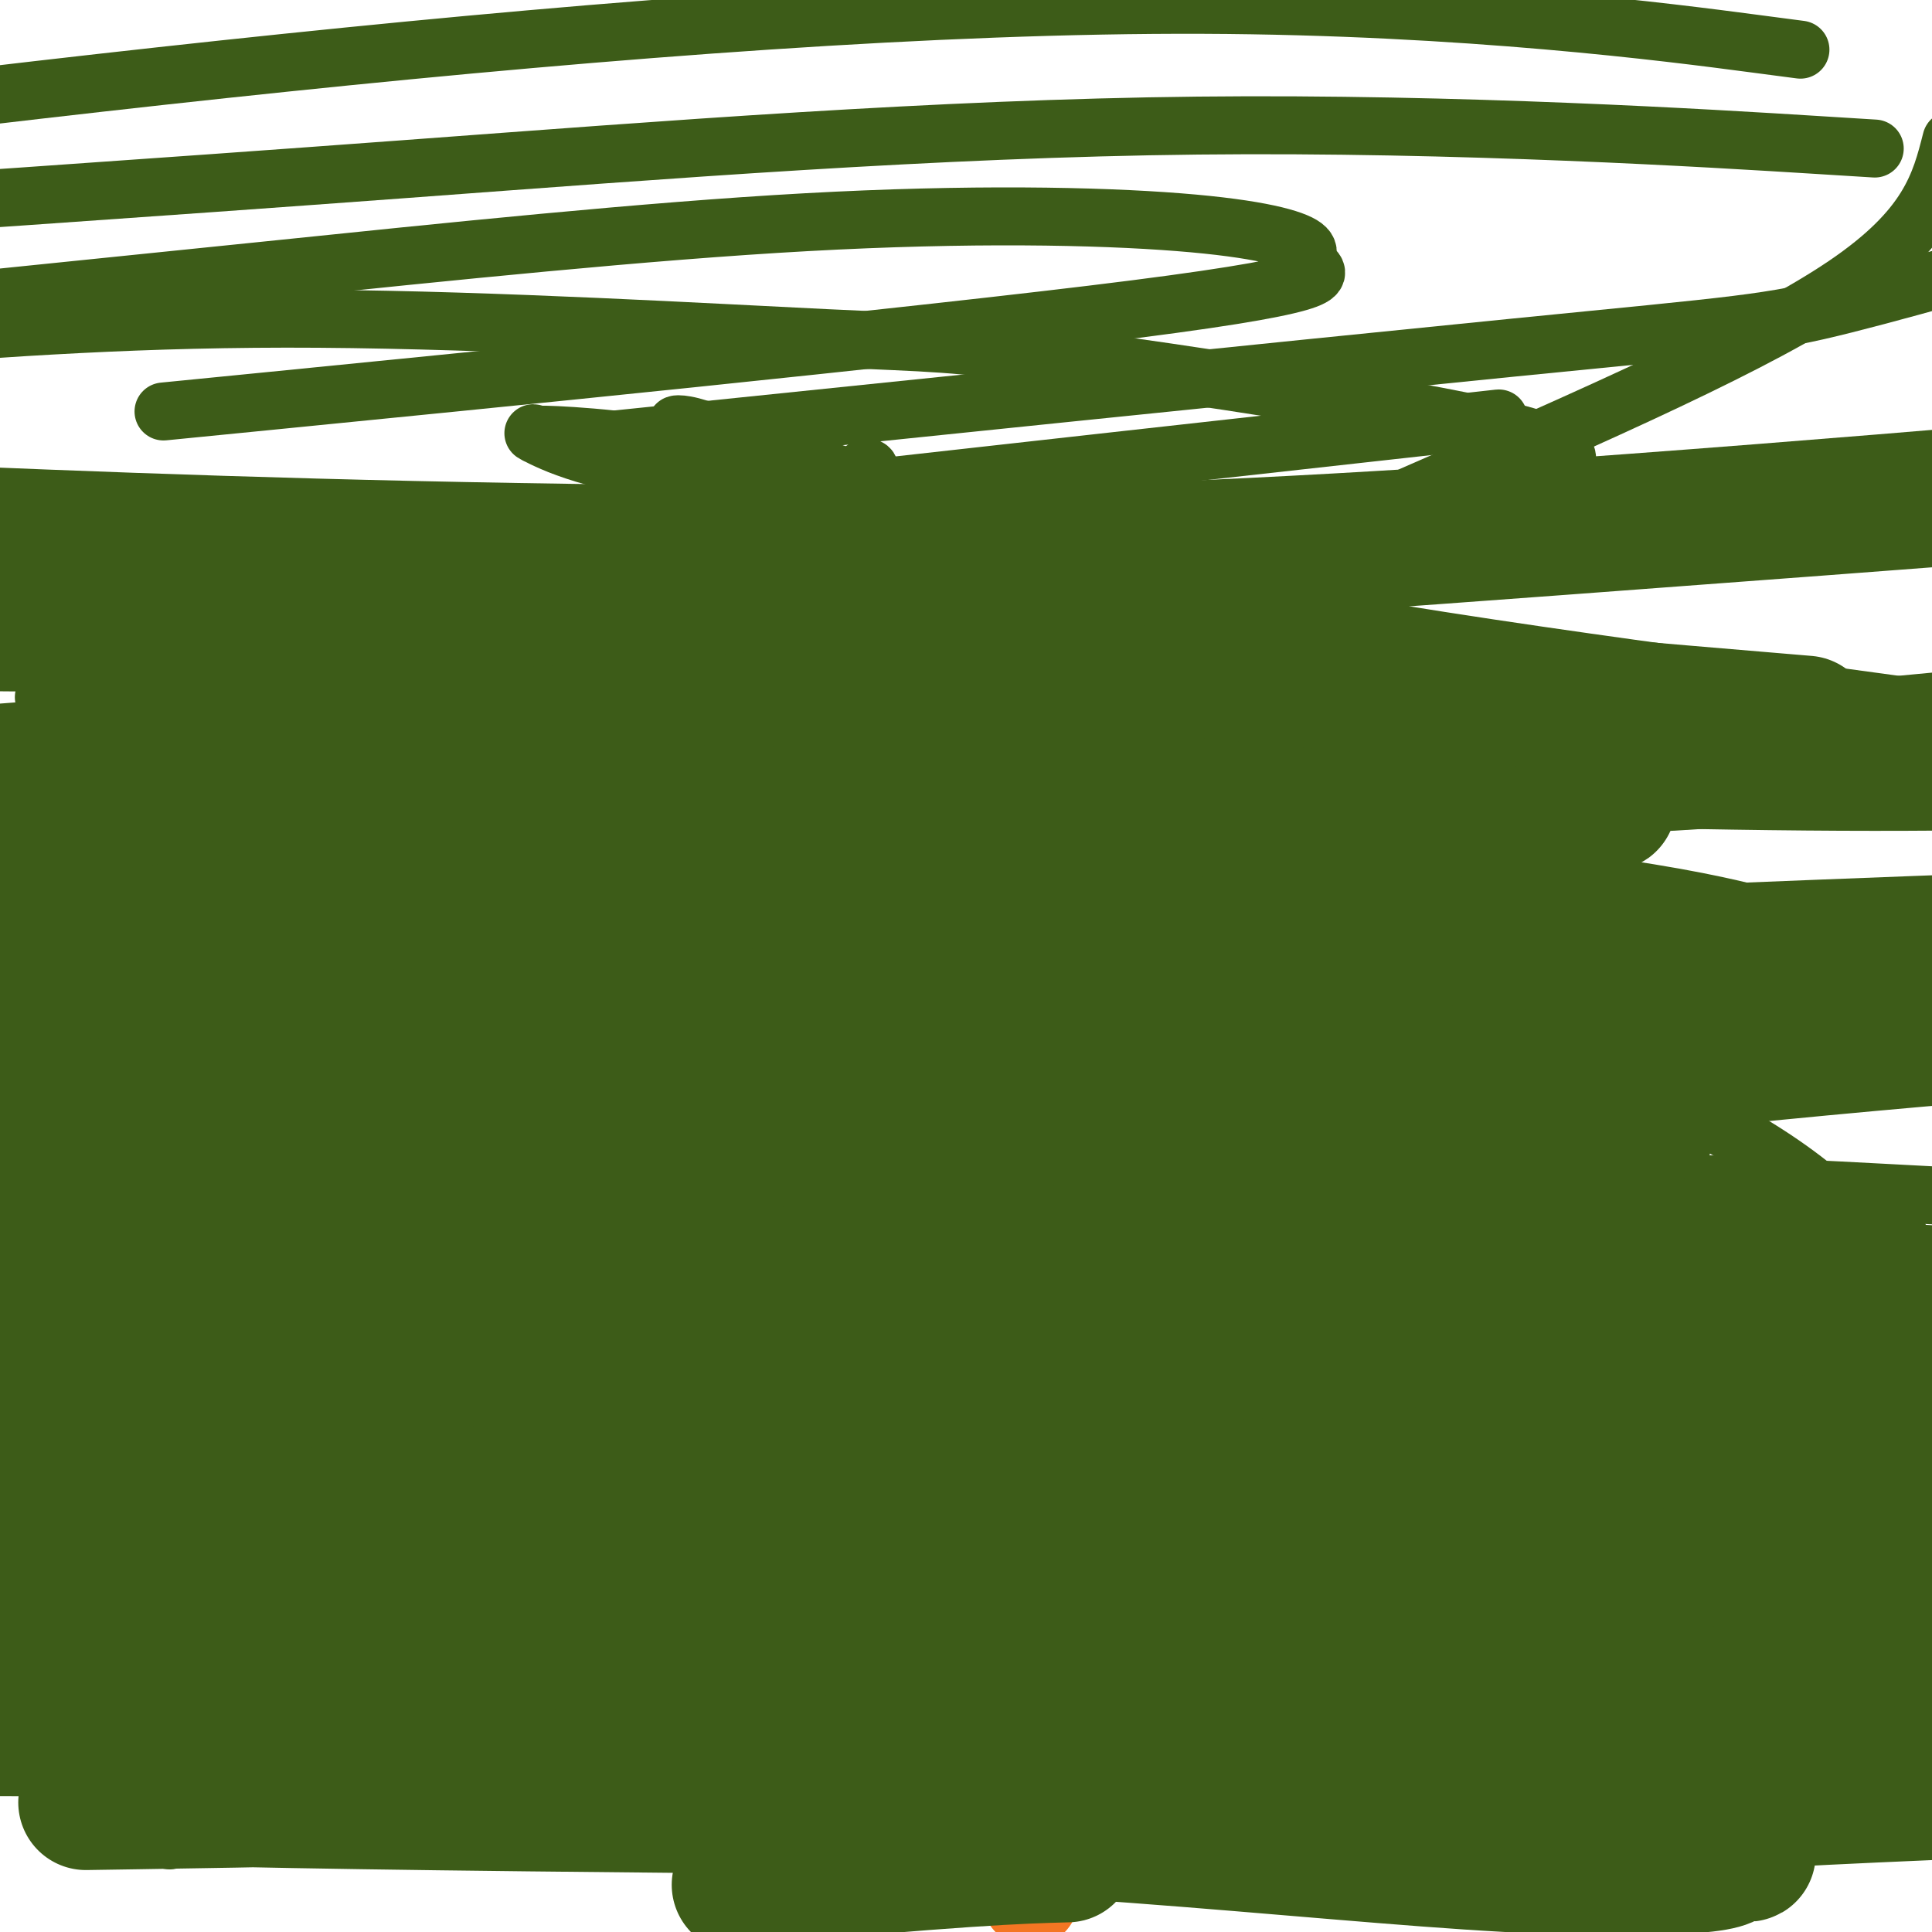 <svg viewBox='0 0 400 400' version='1.1' xmlns='http://www.w3.org/2000/svg' xmlns:xlink='http://www.w3.org/1999/xlink'><g fill='none' stroke='#F47623' stroke-width='20' stroke-linecap='round' stroke-linejoin='round'><path d='M209,389c-0.002,-0.327 -0.004,-0.654 0,-1c0.004,-0.346 0.015,-0.712 0,-1c-0.015,-0.288 -0.057,-0.497 0,-1c0.057,-0.503 0.211,-1.298 0,-2c-0.211,-0.702 -0.789,-1.309 -1,-2c-0.211,-0.691 -0.057,-1.466 0,-2c0.057,-0.534 0.015,-0.827 0,-1c-0.015,-0.173 -0.004,-0.227 0,-1c0.004,-0.773 0.001,-2.267 0,-3c-0.001,-0.733 0.001,-0.707 0,-1c-0.001,-0.293 -0.004,-0.905 0,-1c0.004,-0.095 0.015,0.326 0,0c-0.015,-0.326 -0.057,-1.399 0,-2c0.057,-0.601 0.211,-0.728 0,-1c-0.211,-0.272 -0.789,-0.688 -1,-1c-0.211,-0.312 -0.057,-0.521 0,-1c0.057,-0.479 0.015,-1.227 0,-2c-0.015,-0.773 -0.004,-1.569 0,-2c0.004,-0.431 0.001,-0.497 0,-1c-0.001,-0.503 -0.000,-1.443 0,-2c0.000,-0.557 0.000,-0.731 0,-1c-0.000,-0.269 -0.000,-0.635 0,-1'/><path d='M207,359c-0.305,-4.820 -0.068,-1.872 0,-1c0.068,0.872 -0.034,-0.334 0,-1c0.034,-0.666 0.205,-0.791 0,-1c-0.205,-0.209 -0.787,-0.502 -1,-1c-0.213,-0.498 -0.057,-1.202 0,-2c0.057,-0.798 0.015,-1.691 0,-2c-0.015,-0.309 -0.004,-0.034 0,0c0.004,0.034 0.002,-0.175 0,-1c-0.002,-0.825 -0.004,-2.267 0,-3c0.004,-0.733 0.015,-0.756 0,-1c-0.015,-0.244 -0.057,-0.709 0,-1c0.057,-0.291 0.211,-0.407 0,-1c-0.211,-0.593 -0.789,-1.664 -1,-2c-0.211,-0.336 -0.056,0.063 0,0c0.056,-0.063 0.011,-0.590 0,-1c-0.011,-0.410 0.011,-0.705 0,-1c-0.011,-0.295 -0.056,-0.589 0,-1c0.056,-0.411 0.211,-0.937 0,-1c-0.211,-0.063 -0.789,0.337 -1,0c-0.211,-0.337 -0.057,-1.413 0,-2c0.057,-0.587 0.015,-0.686 0,-1c-0.015,-0.314 -0.004,-0.844 0,-1c0.004,-0.156 0.001,0.061 0,0c-0.001,-0.061 -0.000,-0.401 0,-1c0.000,-0.599 0.000,-1.457 0,-2c-0.000,-0.543 -0.000,-0.772 0,-1'/><path d='M204,330c-0.683,-4.622 -0.891,-1.677 -1,-1c-0.109,0.677 -0.121,-0.915 0,-2c0.121,-1.085 0.373,-1.665 0,-3c-0.373,-1.335 -1.371,-3.425 -2,-5c-0.629,-1.575 -0.889,-2.634 -1,-4c-0.111,-1.366 -0.072,-3.040 0,-5c0.072,-1.960 0.178,-4.206 0,-6c-0.178,-1.794 -0.640,-3.135 -1,-4c-0.360,-0.865 -0.619,-1.253 -1,-3c-0.381,-1.747 -0.886,-4.853 -1,-6c-0.114,-1.147 0.162,-0.334 0,-1c-0.162,-0.666 -0.761,-2.811 -1,-4c-0.239,-1.189 -0.117,-1.422 0,-2c0.117,-0.578 0.227,-1.502 0,-2c-0.227,-0.498 -0.793,-0.569 -1,-1c-0.207,-0.431 -0.055,-1.220 0,-2c0.055,-0.780 0.015,-1.550 0,-2c-0.015,-0.450 -0.003,-0.579 0,-1c0.003,-0.421 -0.002,-1.133 0,-2c0.002,-0.867 0.011,-1.888 0,-2c-0.011,-0.112 -0.042,0.687 0,0c0.042,-0.687 0.155,-2.859 0,-4c-0.155,-1.141 -0.580,-1.252 -1,-2c-0.420,-0.748 -0.834,-2.133 -1,-3c-0.166,-0.867 -0.083,-1.217 0,-2c0.083,-0.783 0.166,-1.998 0,-3c-0.166,-1.002 -0.580,-1.791 -1,-3c-0.420,-1.209 -0.844,-2.840 -1,-4c-0.156,-1.160 -0.042,-1.851 0,-3c0.042,-1.149 0.012,-2.757 0,-4c-0.012,-1.243 -0.006,-2.122 0,-3'/><path d='M191,241c-2.173,-14.503 -1.107,-6.259 -1,-4c0.107,2.259 -0.746,-1.465 -1,-4c-0.254,-2.535 0.089,-3.880 0,-5c-0.089,-1.120 -0.611,-2.013 -1,-3c-0.389,-0.987 -0.644,-2.067 -1,-3c-0.356,-0.933 -0.814,-1.720 -1,-3c-0.186,-1.280 -0.101,-3.055 0,-4c0.101,-0.945 0.217,-1.062 0,-2c-0.217,-0.938 -0.766,-2.697 -1,-4c-0.234,-1.303 -0.154,-2.150 0,-3c0.154,-0.850 0.381,-1.704 0,-3c-0.381,-1.296 -1.369,-3.035 -2,-4c-0.631,-0.965 -0.905,-1.155 -1,-2c-0.095,-0.845 -0.011,-2.345 0,-4c0.011,-1.655 -0.050,-3.465 0,-4c0.050,-0.535 0.210,0.205 0,0c-0.210,-0.205 -0.791,-1.354 -1,-2c-0.209,-0.646 -0.045,-0.787 0,-1c0.045,-0.213 -0.029,-0.496 0,-1c0.029,-0.504 0.162,-1.230 0,-2c-0.162,-0.770 -0.618,-1.585 -1,-3c-0.382,-1.415 -0.690,-3.429 -1,-5c-0.310,-1.571 -0.622,-2.697 -1,-4c-0.378,-1.303 -0.823,-2.782 -1,-4c-0.177,-1.218 -0.086,-2.174 0,-3c0.086,-0.826 0.167,-1.522 0,-2c-0.167,-0.478 -0.584,-0.739 -1,-1'/><path d='M176,161c-2.255,-12.490 -0.394,-3.713 0,-1c0.394,2.713 -0.679,-0.636 -1,-2c-0.321,-1.364 0.110,-0.743 0,-1c-0.110,-0.257 -0.762,-1.392 -1,-2c-0.238,-0.608 -0.064,-0.688 0,-1c0.064,-0.312 0.017,-0.857 0,-1c-0.017,-0.143 -0.005,0.115 0,0c0.005,-0.115 0.001,-0.603 0,-1c-0.001,-0.397 -0.000,-0.701 0,-1c0.000,-0.299 -0.001,-0.591 0,-1c0.001,-0.409 0.004,-0.936 0,-1c-0.004,-0.064 -0.015,0.334 0,0c0.015,-0.334 0.057,-1.399 0,-2c-0.057,-0.601 -0.212,-0.738 0,-1c0.212,-0.262 0.792,-0.647 1,-1c0.208,-0.353 0.046,-0.672 0,-1c-0.046,-0.328 0.026,-0.665 0,-1c-0.026,-0.335 -0.150,-0.667 0,-1c0.150,-0.333 0.575,-0.666 1,-1'/><path d='M176,141c0.055,-3.321 0.193,-1.622 1,-1c0.807,0.622 2.281,0.167 3,0c0.719,-0.167 0.681,-0.045 1,0c0.319,0.045 0.996,0.012 1,0c0.004,-0.012 -0.665,-0.003 1,0c1.665,0.003 5.666,0.001 8,0c2.334,-0.001 3.003,-0.000 4,0c0.997,0.000 2.322,-0.000 3,0c0.678,0.000 0.709,0.000 1,0c0.291,-0.000 0.843,-0.001 1,0c0.157,0.001 -0.082,0.004 0,0c0.082,-0.004 0.484,-0.016 1,0c0.516,0.016 1.146,0.061 2,0c0.854,-0.061 1.931,-0.227 3,0c1.069,0.227 2.129,0.846 3,1c0.871,0.154 1.551,-0.156 2,0c0.449,0.156 0.666,0.778 1,1c0.334,0.222 0.783,0.046 1,0c0.217,-0.046 0.201,0.040 1,0c0.799,-0.040 2.413,-0.207 3,0c0.587,0.207 0.147,0.787 1,1c0.853,0.213 2.999,0.057 4,0c1.001,-0.057 0.857,-0.016 1,0c0.143,0.016 0.571,0.008 1,0'/><path d='M224,143c7.588,0.326 2.557,0.140 1,0c-1.557,-0.140 0.360,-0.233 1,0c0.640,0.233 0.004,0.794 0,1c-0.004,0.206 0.625,0.059 1,0c0.375,-0.059 0.496,-0.030 1,0c0.504,0.030 1.391,0.060 2,0c0.609,-0.060 0.940,-0.212 1,0c0.060,0.212 -0.153,0.788 0,1c0.153,0.212 0.671,0.061 1,0c0.329,-0.061 0.469,-0.031 1,0c0.531,0.031 1.451,0.064 2,0c0.549,-0.064 0.725,-0.225 1,0c0.275,0.225 0.647,0.835 1,1c0.353,0.165 0.685,-0.114 1,0c0.315,0.114 0.613,0.623 1,1c0.387,0.377 0.864,0.622 1,1c0.136,0.378 -0.071,0.887 0,1c0.071,0.113 0.418,-0.172 1,0c0.582,0.172 1.400,0.800 2,1c0.600,0.200 0.983,-0.030 1,0c0.017,0.030 -0.331,0.319 0,1c0.331,0.681 1.342,1.754 2,2c0.658,0.246 0.964,-0.335 1,0c0.036,0.335 -0.196,1.585 0,2c0.196,0.415 0.822,-0.004 1,0c0.178,0.004 -0.092,0.430 0,1c0.092,0.570 0.546,1.285 1,2'/><path d='M249,158c1.952,2.201 0.331,1.204 0,1c-0.331,-0.204 0.629,0.383 1,1c0.371,0.617 0.152,1.262 0,2c-0.152,0.738 -0.237,1.568 0,2c0.237,0.432 0.794,0.464 1,1c0.206,0.536 0.059,1.575 0,2c-0.059,0.425 -0.031,0.236 0,1c0.031,0.764 0.065,2.480 0,3c-0.065,0.520 -0.228,-0.157 0,0c0.228,0.157 0.847,1.147 1,2c0.153,0.853 -0.159,1.570 0,3c0.159,1.430 0.788,3.573 1,5c0.212,1.427 0.005,2.137 0,4c-0.005,1.863 0.192,4.877 0,7c-0.192,2.123 -0.772,3.355 -1,5c-0.228,1.645 -0.104,3.705 0,6c0.104,2.295 0.187,4.827 0,7c-0.187,2.173 -0.643,3.988 -1,6c-0.357,2.012 -0.617,4.220 -1,6c-0.383,1.780 -0.891,3.133 -1,5c-0.109,1.867 0.182,4.249 0,6c-0.182,1.751 -0.837,2.871 -1,4c-0.163,1.129 0.166,2.266 0,4c-0.166,1.734 -0.828,4.065 -1,5c-0.172,0.935 0.147,0.476 0,1c-0.147,0.524 -0.761,2.032 -1,3c-0.239,0.968 -0.103,1.395 0,2c0.103,0.605 0.172,1.389 0,2c-0.172,0.611 -0.585,1.049 -1,2c-0.415,0.951 -0.833,2.415 -1,3c-0.167,0.585 -0.084,0.293 0,0'/><path d='M244,259c-1.616,11.006 -1.155,5.022 -1,3c0.155,-2.022 0.004,-0.082 0,1c-0.004,1.082 0.140,1.306 0,2c-0.140,0.694 -0.563,1.857 -1,3c-0.437,1.143 -0.888,2.265 -1,3c-0.112,0.735 0.113,1.083 0,2c-0.113,0.917 -0.565,2.403 -1,4c-0.435,1.597 -0.852,3.306 -1,4c-0.148,0.694 -0.028,0.375 0,1c0.028,0.625 -0.035,2.195 0,3c0.035,0.805 0.169,0.847 0,1c-0.169,0.153 -0.641,0.419 -1,1c-0.359,0.581 -0.606,1.478 -1,2c-0.394,0.522 -0.937,0.670 -1,1c-0.063,0.330 0.353,0.842 0,2c-0.353,1.158 -1.474,2.961 -2,4c-0.526,1.039 -0.455,1.314 -1,3c-0.545,1.686 -1.704,4.784 -3,8c-1.296,3.216 -2.728,6.549 -4,9c-1.272,2.451 -2.382,4.019 -3,5c-0.618,0.981 -0.743,1.375 -1,2c-0.257,0.625 -0.647,1.480 -1,2c-0.353,0.520 -0.668,0.705 -1,1c-0.332,0.295 -0.682,0.700 -1,1c-0.318,0.300 -0.606,0.494 -1,1c-0.394,0.506 -0.896,1.323 -1,2c-0.104,0.677 0.189,1.212 0,2c-0.189,0.788 -0.858,1.827 -1,2c-0.142,0.173 0.245,-0.522 0,0c-0.245,0.522 -1.123,2.261 -2,4'/><path d='M214,338c-4.090,8.734 -1.814,4.070 -1,3c0.814,-1.070 0.165,1.456 0,3c-0.165,1.544 0.152,2.106 0,3c-0.152,0.894 -0.773,2.119 -1,3c-0.227,0.881 -0.061,1.419 0,2c0.061,0.581 0.016,1.206 0,2c-0.016,0.794 -0.004,1.757 0,2c0.004,0.243 0.001,-0.235 0,0c-0.001,0.235 -0.000,1.181 0,2c0.000,0.819 0.000,1.509 0,2c-0.000,0.491 -0.000,0.782 0,1c0.000,0.218 0.000,0.362 0,1c-0.000,0.638 -0.000,1.771 0,2c0.000,0.229 0.000,-0.444 0,0c-0.000,0.444 0.000,2.005 0,3c-0.000,0.995 -0.000,1.423 0,2c0.000,0.577 0.000,1.304 0,2c-0.000,0.696 -0.000,1.361 0,2c0.000,0.639 0.000,1.254 0,2c-0.000,0.746 -0.001,1.625 0,2c0.001,0.375 0.004,0.247 0,1c-0.004,0.753 -0.015,2.388 0,3c0.015,0.612 0.057,0.203 0,1c-0.057,0.797 -0.211,2.801 0,4c0.211,1.199 0.788,1.592 1,2c0.212,0.408 0.061,0.831 0,1c-0.061,0.169 -0.030,0.085 0,0'/><path d='M213,389c0.071,7.887 0.750,2.103 1,0c0.250,-2.103 0.071,-0.526 0,-1c-0.071,-0.474 -0.034,-2.998 0,-4c0.034,-1.002 0.066,-0.483 0,-1c-0.066,-0.517 -0.229,-2.070 0,-3c0.229,-0.930 0.850,-1.238 1,-2c0.150,-0.762 -0.170,-1.978 0,-4c0.170,-2.022 0.830,-4.850 1,-6c0.170,-1.150 -0.151,-0.622 0,-1c0.151,-0.378 0.772,-1.661 1,-3c0.228,-1.339 0.061,-2.732 0,-4c-0.061,-1.268 -0.016,-2.409 0,-3c0.016,-0.591 0.004,-0.632 0,-1c-0.004,-0.368 -0.001,-1.061 0,-2c0.001,-0.939 0.000,-2.122 0,-3c-0.000,-0.878 0.000,-1.450 0,-2c-0.000,-0.550 -0.001,-1.078 0,-2c0.001,-0.922 0.004,-2.237 0,-3c-0.004,-0.763 -0.015,-0.973 0,-2c0.015,-1.027 0.057,-2.870 0,-4c-0.057,-1.130 -0.211,-1.546 0,-2c0.211,-0.454 0.789,-0.946 1,-2c0.211,-1.054 0.057,-2.670 0,-4c-0.057,-1.330 -0.016,-2.373 0,-3c0.016,-0.627 0.007,-0.839 0,-2c-0.007,-1.161 -0.012,-3.270 0,-5c0.012,-1.730 0.042,-3.081 0,-4c-0.042,-0.919 -0.155,-1.405 0,-2c0.155,-0.595 0.577,-1.297 1,-2'/><path d='M219,312c0.928,-12.257 0.248,-4.398 0,-2c-0.248,2.398 -0.066,-0.664 0,-2c0.066,-1.336 0.014,-0.947 0,-1c-0.014,-0.053 0.010,-0.549 0,-1c-0.010,-0.451 -0.054,-0.858 0,-2c0.054,-1.142 0.207,-3.018 0,-4c-0.207,-0.982 -0.772,-1.070 -1,-2c-0.228,-0.930 -0.117,-2.702 0,-4c0.117,-1.298 0.242,-2.121 0,-3c-0.242,-0.879 -0.849,-1.813 -1,-3c-0.151,-1.187 0.156,-2.627 0,-4c-0.156,-1.373 -0.774,-2.681 -1,-4c-0.226,-1.319 -0.061,-2.651 0,-4c0.061,-1.349 0.019,-2.716 0,-4c-0.019,-1.284 -0.016,-2.484 0,-4c0.016,-1.516 0.045,-3.348 0,-5c-0.045,-1.652 -0.163,-3.126 0,-4c0.163,-0.874 0.606,-1.150 1,-3c0.394,-1.850 0.739,-5.275 1,-7c0.261,-1.725 0.439,-1.750 1,-3c0.561,-1.250 1.505,-3.724 2,-6c0.495,-2.276 0.541,-4.353 1,-6c0.459,-1.647 1.330,-2.863 2,-4c0.670,-1.137 1.139,-2.196 2,-4c0.861,-1.804 2.114,-4.351 3,-6c0.886,-1.649 1.406,-2.398 2,-4c0.594,-1.602 1.262,-4.058 2,-6c0.738,-1.942 1.545,-3.369 2,-5c0.455,-1.631 0.559,-3.466 1,-5c0.441,-1.534 1.221,-2.767 2,-4'/><path d='M238,196c2.804,-7.257 1.813,-6.399 2,-7c0.187,-0.601 1.553,-2.662 2,-4c0.447,-1.338 -0.024,-1.952 0,-3c0.024,-1.048 0.542,-2.529 1,-4c0.458,-1.471 0.855,-2.933 1,-4c0.145,-1.067 0.039,-1.739 0,-3c-0.039,-1.261 -0.010,-3.111 0,-4c0.010,-0.889 0.003,-0.817 0,-1c-0.003,-0.183 -0.001,-0.622 0,-1c0.001,-0.378 -0.000,-0.697 0,-1c0.000,-0.303 0.001,-0.592 0,-1c-0.001,-0.408 -0.003,-0.936 0,-1c0.003,-0.064 0.011,0.335 0,0c-0.011,-0.335 -0.041,-1.403 0,-2c0.041,-0.597 0.152,-0.723 0,-1c-0.152,-0.277 -0.566,-0.705 -1,-1c-0.434,-0.295 -0.887,-0.456 -1,0c-0.113,0.456 0.113,1.529 0,3c-0.113,1.471 -0.566,3.342 -1,5c-0.434,1.658 -0.848,3.105 -1,5c-0.152,1.895 -0.041,4.237 0,6c0.041,1.763 0.011,2.947 0,4c-0.011,1.053 -0.003,1.976 0,3c0.003,1.024 0.001,2.150 0,3c-0.001,0.850 -0.000,1.425 0,2'/><path d='M240,189c-0.313,5.583 -0.097,4.040 0,4c0.097,-0.040 0.074,1.423 0,3c-0.074,1.577 -0.200,3.269 0,6c0.200,2.731 0.726,6.501 1,10c0.274,3.499 0.295,6.726 0,12c-0.295,5.274 -0.906,12.596 -1,16c-0.094,3.404 0.330,2.889 0,6c-0.330,3.111 -1.413,9.847 -2,14c-0.587,4.153 -0.679,5.721 -1,8c-0.321,2.279 -0.870,5.268 -1,8c-0.130,2.732 0.158,5.208 0,7c-0.158,1.792 -0.764,2.900 -1,4c-0.236,1.100 -0.102,2.192 0,3c0.102,0.808 0.172,1.332 0,2c-0.172,0.668 -0.586,1.481 -1,2c-0.414,0.519 -0.826,0.745 -1,1c-0.174,0.255 -0.108,0.538 -1,1c-0.892,0.462 -2.740,1.104 -4,2c-1.260,0.896 -1.931,2.045 -3,3c-1.069,0.955 -2.535,1.717 -3,2c-0.465,0.283 0.072,0.088 0,0c-0.072,-0.088 -0.751,-0.071 -1,0c-0.249,0.071 -0.067,0.194 0,0c0.067,-0.194 0.018,-0.706 0,-2c-0.018,-1.294 -0.005,-3.370 0,-5c0.005,-1.630 0.003,-2.815 0,-4'/><path d='M221,292c0.254,-3.148 1.388,-5.517 2,-8c0.612,-2.483 0.701,-5.079 1,-7c0.299,-1.921 0.809,-3.167 1,-5c0.191,-1.833 0.063,-4.252 0,-6c-0.063,-1.748 -0.059,-2.825 0,-4c0.059,-1.175 0.175,-2.447 0,-4c-0.175,-1.553 -0.639,-3.386 -1,-5c-0.361,-1.614 -0.619,-3.007 -1,-5c-0.381,-1.993 -0.886,-4.584 -1,-6c-0.114,-1.416 0.163,-1.657 0,-3c-0.163,-1.343 -0.764,-3.790 -1,-5c-0.236,-1.210 -0.106,-1.184 0,-1c0.106,0.184 0.187,0.526 0,1c-0.187,0.474 -0.640,1.078 -1,3c-0.360,1.922 -0.625,5.161 -1,9c-0.375,3.839 -0.861,8.279 -1,11c-0.139,2.721 0.069,3.723 0,6c-0.069,2.277 -0.415,5.828 -1,8c-0.585,2.172 -1.409,2.967 -2,5c-0.591,2.033 -0.949,5.306 -1,7c-0.051,1.694 0.204,1.808 0,2c-0.204,0.192 -0.867,0.460 -1,1c-0.133,0.540 0.263,1.352 0,2c-0.263,0.648 -1.184,1.132 -2,2c-0.816,0.868 -1.527,2.118 -2,3c-0.473,0.882 -0.706,1.395 -1,2c-0.294,0.605 -0.647,1.303 -1,2'/><path d='M207,297c-1.565,3.808 -0.476,0.330 0,-2c0.476,-2.330 0.339,-3.510 0,-5c-0.339,-1.490 -0.879,-3.290 -1,-5c-0.121,-1.710 0.179,-3.332 0,-5c-0.179,-1.668 -0.836,-3.384 -1,-5c-0.164,-1.616 0.167,-3.134 0,-5c-0.167,-1.866 -0.831,-4.082 -1,-6c-0.169,-1.918 0.158,-3.540 0,-5c-0.158,-1.460 -0.802,-2.758 -1,-4c-0.198,-1.242 0.049,-2.428 0,-4c-0.049,-1.572 -0.395,-3.529 -1,-5c-0.605,-1.471 -1.470,-2.454 -2,-5c-0.530,-2.546 -0.724,-6.653 -1,-9c-0.276,-2.347 -0.635,-2.934 -1,-4c-0.365,-1.066 -0.737,-2.612 -1,-4c-0.263,-1.388 -0.416,-2.617 0,-4c0.416,-1.383 1.402,-2.919 2,-4c0.598,-1.081 0.807,-1.707 1,-3c0.193,-1.293 0.371,-3.252 1,-5c0.629,-1.748 1.708,-3.283 3,-5c1.292,-1.717 2.795,-3.616 4,-5c1.205,-1.384 2.111,-2.254 3,-3c0.889,-0.746 1.760,-1.368 2,-2c0.240,-0.632 -0.152,-1.272 0,-2c0.152,-0.728 0.849,-1.542 1,-2c0.151,-0.458 -0.242,-0.559 0,-1c0.242,-0.441 1.121,-1.220 2,-2'/><path d='M216,186c3.130,-5.618 1.455,-2.664 1,-2c-0.455,0.664 0.312,-0.964 1,-2c0.688,-1.036 1.298,-1.482 2,-2c0.702,-0.518 1.495,-1.109 2,-2c0.505,-0.891 0.723,-2.083 1,-3c0.277,-0.917 0.614,-1.561 1,-2c0.386,-0.439 0.822,-0.674 1,-1c0.178,-0.326 0.100,-0.745 0,-1c-0.100,-0.255 -0.222,-0.347 0,0c0.222,0.347 0.787,1.133 1,2c0.213,0.867 0.073,1.814 0,3c-0.073,1.186 -0.080,2.613 0,4c0.080,1.387 0.247,2.736 0,4c-0.247,1.264 -0.907,2.442 -1,4c-0.093,1.558 0.383,3.495 0,5c-0.383,1.505 -1.623,2.580 -2,3c-0.377,0.420 0.109,0.187 0,2c-0.109,1.813 -0.812,5.671 -1,8c-0.188,2.329 0.139,3.129 0,4c-0.139,0.871 -0.744,1.815 -1,3c-0.256,1.185 -0.163,2.612 0,4c0.163,1.388 0.396,2.737 0,4c-0.396,1.263 -1.421,2.441 -2,4c-0.579,1.559 -0.712,3.500 -1,5c-0.288,1.500 -0.731,2.558 -1,4c-0.269,1.442 -0.362,3.269 -1,5c-0.638,1.731 -1.819,3.365 -3,5'/><path d='M213,244c-1.338,4.307 -0.684,3.575 -1,4c-0.316,0.425 -1.601,2.008 -2,3c-0.399,0.992 0.089,1.394 0,1c-0.089,-0.394 -0.754,-1.585 -1,-3c-0.246,-1.415 -0.074,-3.055 0,-6c0.074,-2.945 0.051,-7.195 0,-10c-0.051,-2.805 -0.131,-4.164 0,-9c0.131,-4.836 0.474,-13.149 1,-18c0.526,-4.851 1.237,-6.240 2,-9c0.763,-2.760 1.578,-6.890 2,-10c0.422,-3.110 0.452,-5.202 1,-7c0.548,-1.798 1.615,-3.304 2,-4c0.385,-0.696 0.087,-0.582 0,-1c-0.087,-0.418 0.037,-1.370 0,-2c-0.037,-0.630 -0.236,-0.940 0,-1c0.236,-0.060 0.908,0.130 1,0c0.092,-0.130 -0.397,-0.580 0,-1c0.397,-0.420 1.680,-0.809 2,-1c0.320,-0.191 -0.321,-0.184 0,-1c0.321,-0.816 1.605,-2.456 2,-3c0.395,-0.544 -0.100,0.009 0,0c0.100,-0.009 0.796,-0.579 1,-1c0.204,-0.421 -0.085,-0.692 0,-1c0.085,-0.308 0.542,-0.654 1,-1'/><path d='M224,163c1.038,-1.766 0.134,-1.179 0,-1c-0.134,0.179 0.503,-0.048 1,0c0.497,0.048 0.854,0.371 1,0c0.146,-0.371 0.080,-1.435 0,-2c-0.080,-0.565 -0.174,-0.631 0,-1c0.174,-0.369 0.616,-1.041 0,-1c-0.616,0.041 -2.291,0.796 -3,1c-0.709,0.204 -0.451,-0.142 -1,0c-0.549,0.142 -1.905,0.771 -3,1c-1.095,0.229 -1.929,0.057 -3,0c-1.071,-0.057 -2.378,-0.000 -3,0c-0.622,0.000 -0.559,-0.056 -1,0c-0.441,0.056 -1.386,0.225 -2,0c-0.614,-0.225 -0.896,-0.845 -2,-1c-1.104,-0.155 -3.031,0.155 -4,0c-0.969,-0.155 -0.981,-0.773 -2,-1c-1.019,-0.227 -3.046,-0.061 -4,0c-0.954,0.061 -0.834,0.016 -1,0c-0.166,-0.016 -0.619,-0.005 -1,0c-0.381,0.005 -0.691,0.002 -1,0'/><path d='M195,158c-4.449,-0.177 -1.570,-0.118 -1,0c0.570,0.118 -1.169,0.295 -2,0c-0.831,-0.295 -0.755,-1.063 -1,-1c-0.245,0.063 -0.812,0.956 -1,1c-0.188,0.044 0.002,-0.759 0,0c-0.002,0.759 -0.197,3.082 0,4c0.197,0.918 0.785,0.430 1,1c0.215,0.570 0.057,2.196 0,3c-0.057,0.804 -0.013,0.784 0,1c0.013,0.216 -0.004,0.668 0,1c0.004,0.332 0.030,0.544 0,1c-0.030,0.456 -0.114,1.157 0,2c0.114,0.843 0.427,1.830 1,3c0.573,1.170 1.408,2.523 2,4c0.592,1.477 0.943,3.078 1,4c0.057,0.922 -0.181,1.165 0,2c0.181,0.835 0.779,2.263 1,3c0.221,0.737 0.063,0.782 0,1c-0.063,0.218 -0.032,0.609 0,1'/><path d='M196,189c1.091,4.052 0.818,0.681 1,-1c0.182,-1.681 0.819,-1.672 1,-2c0.181,-0.328 -0.095,-0.994 0,-2c0.095,-1.006 0.561,-2.354 1,-4c0.439,-1.646 0.850,-3.590 1,-5c0.150,-1.410 0.040,-2.285 0,-3c-0.040,-0.715 -0.011,-1.269 0,-2c0.011,-0.731 0.003,-1.637 0,-2c-0.003,-0.363 -0.002,-0.181 0,0'/></g>
<g fill='none' stroke='#3D5C18' stroke-width='12' stroke-linecap='round' stroke-linejoin='round'><path d='M181,126c0.000,-1.247 0.000,-2.494 0,-3c0.000,-0.506 0.000,-0.270 0,-1c0.000,-0.730 0.000,-2.427 0,-4c-0.000,-1.573 0.000,-3.021 0,-4c0.000,-0.979 0.000,-1.490 0,-2'/><path d='M181,112c-0.000,-2.759 -0.000,-2.655 0,-3c0.000,-0.345 0.000,-1.139 0,-2c-0.000,-0.861 -0.000,-1.790 0,-2c0.000,-0.210 0.000,0.298 0,0c-0.000,-0.298 -0.000,-1.403 0,-2c0.000,-0.597 0.001,-0.685 0,-1c-0.001,-0.315 -0.004,-0.858 0,-1c0.004,-0.142 0.016,0.116 0,0c-0.016,-0.116 -0.061,-0.607 0,-1c0.061,-0.393 0.226,-0.688 0,-1c-0.226,-0.312 -0.845,-0.642 -1,-1c-0.155,-0.358 0.155,-0.745 0,-1c-0.155,-0.255 -0.773,-0.377 -1,0c-0.227,0.377 -0.062,1.252 0,2c0.062,0.748 0.020,1.368 0,2c-0.020,0.632 -0.019,1.274 0,2c0.019,0.726 0.057,1.535 0,2c-0.057,0.465 -0.208,0.587 0,1c0.208,0.413 0.774,1.118 1,2c0.226,0.882 0.113,1.941 0,3'/><path d='M180,111c0.344,2.666 0.704,2.333 1,3c0.296,0.667 0.529,2.336 1,4c0.471,1.664 1.180,3.322 2,5c0.820,1.678 1.753,3.375 2,4c0.247,0.625 -0.190,0.179 0,0c0.190,-0.179 1.008,-0.089 2,0c0.992,0.089 2.157,0.178 3,0c0.843,-0.178 1.363,-0.623 2,-1c0.637,-0.377 1.393,-0.686 2,-1c0.607,-0.314 1.067,-0.634 2,-1c0.933,-0.366 2.340,-0.777 3,-1c0.660,-0.223 0.572,-0.258 1,-1c0.428,-0.742 1.370,-2.192 2,-3c0.630,-0.808 0.947,-0.976 1,-1c0.053,-0.024 -0.158,0.096 0,0c0.158,-0.096 0.686,-0.407 1,-1c0.314,-0.593 0.414,-1.468 1,-2c0.586,-0.532 1.658,-0.720 2,-1c0.342,-0.280 -0.045,-0.651 0,-1c0.045,-0.349 0.523,-0.674 1,-1'/><path d='M209,112c1.558,-1.971 0.954,-1.397 1,-1c0.046,0.397 0.743,0.617 1,1c0.257,0.383 0.073,0.928 0,2c-0.073,1.072 -0.035,2.669 0,4c0.035,1.331 0.066,2.395 0,4c-0.066,1.605 -0.228,3.752 0,5c0.228,1.248 0.846,1.598 1,2c0.154,0.402 -0.155,0.857 0,1c0.155,0.143 0.773,-0.025 1,0c0.227,0.025 0.063,0.244 1,0c0.937,-0.244 2.977,-0.951 5,-2c2.023,-1.049 4.031,-2.439 7,-4c2.969,-1.561 6.901,-3.294 9,-5c2.099,-1.706 2.367,-3.385 3,-5c0.633,-1.615 1.632,-3.166 2,-4c0.368,-0.834 0.105,-0.953 0,-1c-0.105,-0.047 -0.053,-0.024 0,0'/><path d='M240,109c0.426,-1.251 -1.010,0.620 -2,2c-0.990,1.380 -1.534,2.269 -2,3c-0.466,0.731 -0.854,1.306 -1,2c-0.146,0.694 -0.051,1.509 0,2c0.051,0.491 0.059,0.660 0,1c-0.059,0.340 -0.186,0.852 0,1c0.186,0.148 0.686,-0.067 1,0c0.314,0.067 0.442,0.415 1,0c0.558,-0.415 1.547,-1.592 2,-2c0.453,-0.408 0.370,-0.047 1,-1c0.630,-0.953 1.974,-3.221 3,-5c1.026,-1.779 1.736,-3.068 2,-4c0.264,-0.932 0.084,-1.505 0,-2c-0.084,-0.495 -0.072,-0.911 0,-1c0.072,-0.089 0.203,0.148 0,0c-0.203,-0.148 -0.741,-0.681 -1,-1c-0.259,-0.319 -0.239,-0.425 -1,-1c-0.761,-0.575 -2.303,-1.619 -4,-2c-1.697,-0.381 -3.550,-0.100 -5,0c-1.450,0.100 -2.497,0.019 -4,0c-1.503,-0.019 -3.463,0.023 -5,0c-1.537,-0.023 -2.650,-0.110 -4,0c-1.350,0.110 -2.936,0.419 -4,1c-1.064,0.581 -1.606,1.436 -2,2c-0.394,0.564 -0.639,0.836 -1,1c-0.361,0.164 -0.837,0.218 -1,1c-0.163,0.782 -0.013,2.292 0,3c0.013,0.708 -0.112,0.614 0,1c0.112,0.386 0.461,1.253 1,2c0.539,0.747 1.270,1.373 2,2'/><path d='M216,114c0.705,1.344 0.969,0.703 2,1c1.031,0.297 2.829,1.530 5,3c2.171,1.470 4.714,3.175 6,4c1.286,0.825 1.313,0.770 2,1c0.687,0.230 2.032,0.744 3,1c0.968,0.256 1.558,0.254 1,0c-0.558,-0.254 -2.265,-0.761 -3,-1c-0.735,-0.239 -0.497,-0.211 -3,-2c-2.503,-1.789 -7.748,-5.394 -13,-8c-5.252,-2.606 -10.511,-4.212 -22,-8c-11.489,-3.788 -29.208,-9.757 -39,-13c-9.792,-3.243 -11.659,-3.758 -13,-4c-1.341,-0.242 -2.158,-0.211 -2,0c0.158,0.211 1.292,0.600 2,1c0.708,0.400 0.991,0.810 3,2c2.009,1.190 5.744,3.162 10,5c4.256,1.838 9.035,3.544 13,5c3.965,1.456 7.118,2.664 14,5c6.882,2.336 17.494,5.801 25,8c7.506,2.199 11.905,3.130 15,4c3.095,0.870 4.884,1.677 6,2c1.116,0.323 1.558,0.161 2,0'/><path d='M230,120c9.516,3.009 2.307,1.032 -1,0c-3.307,-1.032 -2.712,-1.120 -4,-2c-1.288,-0.880 -4.458,-2.551 -8,-4c-3.542,-1.449 -7.455,-2.675 -19,-6c-11.545,-3.325 -30.721,-8.750 -44,-12c-13.279,-3.250 -20.661,-4.324 -27,-5c-6.339,-0.676 -11.635,-0.955 -14,-1c-2.365,-0.045 -1.798,0.144 -2,0c-0.202,-0.144 -1.174,-0.619 0,0c1.174,0.619 4.495,2.334 10,4c5.505,1.666 13.193,3.283 28,7c14.807,3.717 36.732,9.532 61,15c24.268,5.468 50.880,10.587 78,15c27.120,4.413 54.749,8.118 76,11c21.251,2.882 36.126,4.941 51,7'/><path d='M398,152c4.865,-0.029 9.730,-0.059 0,0c-9.730,0.059 -34.056,0.206 -58,0c-23.944,-0.206 -47.506,-0.763 -75,1c-27.494,1.763 -58.920,5.848 -88,9c-29.080,3.152 -55.815,5.371 -80,10c-24.185,4.629 -45.819,11.669 -62,18c-16.181,6.331 -26.909,11.952 -33,16c-6.091,4.048 -7.546,6.524 -9,9'/><path d='M17,224c-4.368,-0.093 -8.737,-0.185 0,0c8.737,0.185 30.579,0.648 60,1c29.421,0.352 66.421,0.595 106,-1c39.579,-1.595 81.737,-5.027 119,-10c37.263,-4.973 69.632,-11.486 102,-18'/><path d='M371,146c8.119,-0.101 16.238,-0.202 0,0c-16.238,0.202 -56.833,0.708 -120,8c-63.167,7.292 -148.905,21.369 -207,34c-58.095,12.631 -88.548,23.815 -119,35'/><path d='M83,242c-7.723,0.646 -15.446,1.291 0,0c15.446,-1.291 54.061,-4.519 83,-9c28.939,-4.481 48.202,-10.216 60,-14c11.798,-3.784 16.131,-5.616 17,-8c0.869,-2.384 -1.726,-5.321 -5,-7c-3.274,-1.679 -7.228,-2.099 -21,-2c-13.772,0.099 -37.362,0.719 -67,4c-29.638,3.281 -65.325,9.223 -101,20c-35.675,10.777 -71.337,26.388 -107,42'/><path d='M91,308c-5.454,2.850 -10.908,5.701 0,0c10.908,-5.701 38.178,-19.953 55,-32c16.822,-12.047 23.196,-21.890 27,-31c3.804,-9.110 5.039,-17.488 4,-25c-1.039,-7.512 -4.351,-14.158 -13,-21c-8.649,-6.842 -22.636,-13.881 -40,-18c-17.364,-4.119 -38.104,-5.320 -63,-3c-24.896,2.320 -53.948,8.160 -83,14'/><path d='M44,355c-12.992,0.428 -25.983,0.856 0,0c25.983,-0.856 90.941,-2.998 144,-8c53.059,-5.002 94.218,-12.866 128,-23c33.782,-10.134 60.186,-22.537 73,-31c12.814,-8.463 12.037,-12.985 8,-21c-4.037,-8.015 -11.333,-19.523 -28,-31c-16.667,-11.477 -42.705,-22.922 -76,-33c-33.295,-10.078 -73.849,-18.790 -119,-24c-45.151,-5.210 -94.900,-6.917 -143,-5c-48.100,1.917 -94.550,7.459 -141,13'/><path d='M36,373c-10.288,1.100 -20.576,2.200 0,0c20.576,-2.200 72.016,-7.700 110,-16c37.984,-8.300 62.511,-19.399 76,-27c13.489,-7.601 15.940,-11.702 16,-18c0.060,-6.298 -2.271,-14.793 0,-20c2.271,-5.207 9.145,-7.128 -16,-17c-25.145,-9.872 -82.308,-27.696 -108,-36c-25.692,-8.304 -19.912,-7.087 -49,-3c-29.088,4.087 -93.044,11.043 -157,18'/><path d='M48,375c-11.172,5.235 -22.344,10.470 0,0c22.344,-10.470 78.204,-36.645 117,-59c38.796,-22.355 60.527,-40.889 76,-57c15.473,-16.111 24.688,-29.801 20,-41c-4.688,-11.199 -23.277,-19.909 -32,-24c-8.723,-4.091 -7.579,-3.563 -25,1c-17.421,4.563 -53.406,13.161 -92,23c-38.594,9.839 -79.797,20.920 -121,32'/><path d='M132,334c-13.867,3.537 -27.733,7.074 0,0c27.733,-7.074 97.067,-24.758 134,-38c36.933,-13.242 41.465,-22.041 45,-29c3.535,-6.959 6.075,-12.078 5,-17c-1.075,-4.922 -5.763,-9.648 -11,-12c-5.237,-2.352 -11.022,-2.332 -21,-2c-9.978,0.332 -24.148,0.974 -49,5c-24.852,4.026 -60.386,11.436 -102,19c-41.614,7.564 -89.307,15.282 -137,23'/><path d='M52,312c-11.950,3.914 -23.901,7.828 0,0c23.901,-7.828 83.652,-27.399 125,-43c41.348,-15.601 64.291,-27.233 79,-36c14.709,-8.767 21.182,-14.669 24,-18c2.818,-3.331 1.981,-4.089 1,-5c-0.981,-0.911 -2.105,-1.973 -7,-3c-4.895,-1.027 -13.559,-2.017 -34,-1c-20.441,1.017 -52.657,4.043 -87,7c-34.343,2.957 -70.812,5.845 -123,11c-52.188,5.155 -120.094,12.578 -188,20'/><path d='M119,209c-10.635,2.870 -21.271,5.741 0,0c21.271,-5.741 74.447,-20.093 102,-29c27.553,-8.907 29.483,-12.369 38,-19c8.517,-6.631 23.619,-16.429 29,-20c5.381,-3.571 1.039,-0.913 0,-1c-1.039,-0.087 1.224,-2.918 -4,-4c-5.224,-1.082 -17.936,-0.414 -37,2c-19.064,2.414 -44.479,6.573 -74,13c-29.521,6.427 -63.149,15.122 -98,24c-34.851,8.878 -70.926,17.939 -107,27'/><path d='M0,204c-11.470,2.879 -22.941,5.758 0,0c22.941,-5.758 80.293,-20.152 136,-39c55.707,-18.848 109.767,-42.152 153,-61c43.233,-18.848 75.638,-33.242 93,-45c17.362,-11.758 19.681,-20.879 22,-30'/><path d='M363,9c8.464,1.113 16.929,2.226 0,0c-16.929,-2.226 -59.250,-7.792 -114,-8c-54.750,-0.208 -121.929,4.940 -190,12c-68.071,7.060 -137.036,16.030 -206,25'/><path d='M137,90c-18.274,1.887 -36.548,3.774 0,0c36.548,-3.774 127.917,-13.208 176,-18c48.083,-4.792 52.881,-4.940 69,-9c16.119,-4.060 43.560,-12.030 71,-20'/><path d='M376,30c10.530,0.655 21.060,1.310 0,0c-21.060,-1.310 -73.708,-4.583 -128,-4c-54.292,0.583 -110.226,5.024 -164,9c-53.774,3.976 -105.387,7.488 -157,11'/><path d='M56,83c-19.197,1.901 -38.393,3.803 0,0c38.393,-3.803 134.376,-13.310 179,-19c44.624,-5.690 37.889,-7.562 36,-9c-1.889,-1.438 1.068,-2.440 -1,-4c-2.068,-1.560 -9.163,-3.676 -26,-5c-16.837,-1.324 -43.418,-1.857 -77,0c-33.582,1.857 -74.166,6.102 -112,10c-37.834,3.898 -72.917,7.449 -108,11'/><path d='M128,116c-11.014,0.209 -22.028,0.419 0,0c22.028,-0.419 77.100,-1.465 115,-4c37.900,-2.535 58.630,-6.559 68,-9c9.370,-2.441 7.380,-3.299 10,-5c2.620,-1.701 9.851,-4.246 -10,-9c-19.851,-4.754 -66.785,-11.718 -91,-15c-24.215,-3.282 -25.712,-2.884 -49,-4c-23.288,-1.116 -68.368,-3.748 -105,-4c-36.632,-0.252 -64.816,1.874 -93,4'/><path d='M67,108c-12.125,-0.048 -24.250,-0.095 0,0c24.250,0.095 84.875,0.333 137,-1c52.125,-1.333 95.750,-4.238 133,-7c37.250,-2.762 68.125,-5.381 99,-8'/><path d='M280,90c26.268,-2.917 52.536,-5.833 0,0c-52.536,5.833 -183.875,20.417 -240,27c-56.125,6.583 -37.036,5.167 -33,7c4.036,1.833 -6.982,6.917 -18,12'/><path d='M26,145c-14.672,-0.569 -29.344,-1.137 0,0c29.344,1.137 102.704,3.980 138,5c35.296,1.020 32.528,0.217 49,-1c16.472,-1.217 52.183,-2.849 71,-5c18.817,-2.151 20.738,-4.822 22,-6c1.262,-1.178 1.864,-0.862 -2,-2c-3.864,-1.138 -12.194,-3.729 -24,-6c-11.806,-2.271 -27.087,-4.220 -75,-4c-47.913,0.220 -128.456,2.610 -209,5'/><path d='M80,155c-13.696,-0.661 -27.393,-1.321 0,0c27.393,1.321 95.875,4.625 155,7c59.125,2.375 108.893,3.821 146,4c37.107,0.179 61.554,-0.911 86,-2'/><path d='M366,153c18.798,0.155 37.595,0.310 0,0c-37.595,-0.310 -131.583,-1.083 -198,-2c-66.417,-0.917 -105.262,-1.976 -137,-1c-31.738,0.976 -56.369,3.988 -81,7'/><path d='M98,175c-26.000,-2.250 -52.000,-4.500 0,0c52.000,4.500 182.000,15.750 312,27'/><path d='M298,216c12.563,-0.933 25.127,-1.866 0,0c-25.127,1.866 -87.943,6.532 -134,12c-46.057,5.468 -75.354,11.737 -93,16c-17.646,4.263 -23.640,6.521 -22,9c1.640,2.479 10.914,5.180 31,8c20.086,2.820 50.985,5.759 88,7c37.015,1.241 80.147,0.783 120,0c39.853,-0.783 76.426,-1.892 113,-3'/><path d='M391,247c11.327,0.601 22.655,1.202 0,0c-22.655,-1.202 -79.292,-4.208 -134,-4c-54.708,0.208 -107.488,3.631 -151,7c-43.512,3.369 -77.756,6.685 -112,10'/><path d='M28,277c-3.944,-0.479 -7.889,-0.957 0,0c7.889,0.957 27.611,3.350 43,5c15.389,1.650 26.444,2.556 49,5c22.556,2.444 56.611,6.427 86,10c29.389,3.573 54.111,6.735 64,8c9.889,1.265 4.944,0.632 0,0'/></g>
<g fill='none' stroke='#3D5C18' stroke-width='28' stroke-linecap='round' stroke-linejoin='round'><path d='M221,384c-5.227,0.141 -10.454,0.283 -21,1c-10.546,0.717 -26.411,2.011 -35,3c-8.589,0.989 -9.903,1.674 -11,2c-1.097,0.326 -1.977,0.292 2,0c3.977,-0.292 12.812,-0.841 30,-4c17.188,-3.159 42.731,-8.929 69,-13c26.269,-4.071 53.265,-6.442 79,-9c25.735,-2.558 50.210,-5.302 65,-8c14.790,-2.698 19.895,-5.349 25,-8'/><path d='M389,339c6.378,0.496 12.756,0.992 0,0c-12.756,-0.992 -44.646,-3.472 -79,-6c-34.354,-2.528 -71.172,-5.104 -109,-7c-37.828,-1.896 -76.665,-3.113 -115,-3c-38.335,0.113 -76.167,1.557 -114,3'/><path d='M51,359c-7.592,-1.277 -15.184,-2.554 0,0c15.184,2.554 53.142,8.939 88,13c34.858,4.061 66.614,5.798 96,8c29.386,2.202 56.401,4.871 77,6c20.599,1.129 34.780,0.719 41,0c6.220,-0.719 4.478,-1.747 6,-2c1.522,-0.253 6.308,0.270 -1,-1c-7.308,-1.270 -26.710,-4.332 -50,-7c-23.290,-2.668 -50.470,-4.942 -81,-7c-30.530,-2.058 -64.412,-3.900 -102,-6c-37.588,-2.100 -78.882,-4.457 -111,-5c-32.118,-0.543 -55.059,0.729 -78,2'/><path d='M29,373c-9.726,0.151 -19.452,0.302 0,0c19.452,-0.302 68.082,-1.056 108,-3c39.918,-1.944 71.125,-5.078 98,-8c26.875,-2.922 49.417,-5.633 65,-8c15.583,-2.367 24.205,-4.389 16,-5c-8.205,-0.611 -33.238,0.189 -47,0c-13.762,-0.189 -16.253,-1.368 -34,0c-17.747,1.368 -50.749,5.284 -79,8c-28.251,2.716 -51.751,4.233 -72,6c-20.249,1.767 -37.248,3.783 -47,5c-9.752,1.217 -12.257,1.635 -13,2c-0.743,0.365 0.276,0.677 0,1c-0.276,0.323 -1.847,0.656 6,1c7.847,0.344 25.114,0.697 45,1c19.886,0.303 42.392,0.555 89,1c46.608,0.445 117.317,1.081 151,1c33.683,-0.081 30.338,-0.880 47,-2c16.662,-1.120 53.331,-2.560 90,-4'/><path d='M337,361c10.827,0.482 21.655,0.964 0,0c-21.655,-0.964 -75.792,-3.375 -124,-6c-48.208,-2.625 -90.488,-5.464 -126,-7c-35.512,-1.536 -64.256,-1.768 -93,-2'/><path d='M26,344c-7.441,0.315 -14.882,0.631 0,0c14.882,-0.631 52.086,-2.208 88,-4c35.914,-1.792 70.536,-3.800 103,-6c32.464,-2.200 62.768,-4.594 91,-7c28.232,-2.406 54.391,-4.826 69,-7c14.609,-2.174 17.669,-4.101 19,-5c1.331,-0.899 0.932,-0.769 0,-1c-0.932,-0.231 -2.397,-0.824 -10,-2c-7.603,-1.176 -21.344,-2.937 -45,-4c-23.656,-1.063 -57.227,-1.429 -89,-3c-31.773,-1.571 -61.746,-4.346 -107,-5c-45.254,-0.654 -105.787,0.813 -136,2c-30.213,1.187 -30.107,2.093 -30,3'/><path d='M1,306c-5.619,0.282 -11.237,0.565 0,0c11.237,-0.565 39.331,-1.977 65,-3c25.669,-1.023 48.914,-1.657 73,-3c24.086,-1.343 49.011,-3.395 70,-5c20.989,-1.605 38.040,-2.764 50,-4c11.960,-1.236 18.829,-2.550 18,-3c-0.829,-0.450 -9.355,-0.038 -15,0c-5.645,0.038 -8.410,-0.299 -20,0c-11.590,0.299 -32.005,1.234 -75,0c-42.995,-1.234 -108.570,-4.638 -155,-7c-46.430,-2.362 -73.715,-3.681 -101,-5'/><path d='M92,296c-12.167,-0.321 -24.333,-0.643 0,0c24.333,0.643 85.167,2.250 134,3c48.833,0.750 85.667,0.643 125,-1c39.333,-1.643 81.167,-4.821 123,-8'/><path d='M314,279c10.368,0.597 20.735,1.193 0,0c-20.735,-1.193 -72.573,-4.177 -116,-7c-43.427,-2.823 -78.445,-5.486 -107,-7c-28.555,-1.514 -50.649,-1.880 -63,-2c-12.351,-0.120 -14.960,0.007 -14,0c0.960,-0.007 5.489,-0.146 5,0c-0.489,0.146 -5.997,0.579 7,0c12.997,-0.579 44.497,-2.168 70,-4c25.503,-1.832 45.008,-3.906 66,-6c20.992,-2.094 43.471,-4.207 64,-6c20.529,-1.793 39.107,-3.265 56,-5c16.893,-1.735 32.102,-3.732 42,-5c9.898,-1.268 14.486,-1.806 16,-2c1.514,-0.194 -0.045,-0.045 -2,0c-1.955,0.045 -4.305,-0.014 -6,0c-1.695,0.014 -2.736,0.100 -17,1c-14.264,0.900 -41.751,2.612 -74,3c-32.249,0.388 -69.259,-0.549 -108,-1c-38.741,-0.451 -79.212,-0.414 -113,1c-33.788,1.414 -60.894,4.207 -88,7'/><path d='M65,250c-11.821,-0.345 -23.643,-0.690 0,0c23.643,0.690 82.750,2.417 135,5c52.250,2.583 97.643,6.024 142,9c44.357,2.976 87.679,5.488 131,8'/><path d='M340,279c13.208,0.417 26.417,0.833 0,0c-26.417,-0.833 -92.458,-2.917 -150,-5c-57.542,-2.083 -106.583,-4.167 -146,-5c-39.417,-0.833 -69.208,-0.417 -99,0'/><path d='M36,262c-10.106,0.965 -20.212,1.929 0,0c20.212,-1.929 70.741,-6.752 102,-10c31.259,-3.248 43.248,-4.921 57,-7c13.752,-2.079 29.268,-4.564 37,-6c7.732,-1.436 7.682,-1.823 8,-2c0.318,-0.177 1.006,-0.144 -2,0c-3.006,0.144 -9.706,0.401 -27,2c-17.294,1.599 -45.182,4.542 -68,7c-22.818,2.458 -40.566,4.431 -64,8c-23.434,3.569 -52.552,8.734 -69,12c-16.448,3.266 -20.224,4.633 -24,6'/><path d='M114,282c-10.500,-0.119 -21.000,-0.238 0,0c21.000,0.238 73.500,0.833 120,-1c46.500,-1.833 87.000,-6.095 122,-9c35.000,-2.905 64.500,-4.452 94,-6'/><path d='M372,259c12.232,0.571 24.464,1.143 0,0c-24.464,-1.143 -85.625,-4.000 -140,-7c-54.375,-3.000 -101.964,-6.143 -159,-7c-57.036,-0.857 -123.518,0.571 -190,2'/><path d='M79,235c-10.393,0.668 -20.785,1.336 0,0c20.785,-1.336 72.748,-4.677 112,-7c39.252,-2.323 65.795,-3.627 93,-6c27.205,-2.373 55.073,-5.813 66,-7c10.927,-1.187 4.914,-0.120 2,0c-2.914,0.120 -2.729,-0.707 -8,0c-5.271,0.707 -15.998,2.946 -35,5c-19.002,2.054 -46.279,3.922 -77,6c-30.721,2.078 -64.886,4.367 -102,7c-37.114,2.633 -77.175,5.609 -112,8c-34.825,2.391 -64.412,4.195 -94,6'/><path d='M147,237c-11.292,0.869 -22.583,1.738 0,0c22.583,-1.738 79.042,-6.083 124,-10c44.958,-3.917 78.417,-7.405 106,-10c27.583,-2.595 49.292,-4.298 71,-6'/><path d='M354,217c8.987,-0.276 17.974,-0.552 0,0c-17.974,0.552 -62.911,1.931 -104,3c-41.089,1.069 -78.332,1.826 -115,2c-36.668,0.174 -72.762,-0.236 -110,0c-37.238,0.236 -75.619,1.118 -114,2'/><path d='M66,214c-7.797,0.389 -15.595,0.778 0,0c15.595,-0.778 54.582,-2.724 89,-5c34.418,-2.276 64.266,-4.882 98,-7c33.734,-2.118 71.352,-3.748 102,-5c30.648,-1.252 54.324,-2.126 78,-3'/><path d='M388,201c7.852,-0.512 15.703,-1.024 0,0c-15.703,1.024 -54.962,3.584 -95,4c-40.038,0.416 -80.856,-1.311 -122,-2c-41.144,-0.689 -82.612,-0.340 -117,-1c-34.388,-0.660 -61.694,-2.330 -89,-4'/><path d='M4,194c-13.313,0.340 -26.625,0.679 0,0c26.625,-0.679 93.188,-2.378 141,-3c47.812,-0.622 76.872,-0.167 112,1c35.128,1.167 76.322,3.048 109,5c32.678,1.952 56.839,3.976 81,6'/><path d='M346,214c9.073,0.234 18.147,0.469 0,0c-18.147,-0.469 -63.514,-1.641 -102,-3c-38.486,-1.359 -70.093,-2.904 -113,-6c-42.907,-3.096 -97.116,-7.742 -124,-10c-26.884,-2.258 -26.442,-2.129 -26,-2'/><path d='M38,181c-5.298,0.618 -10.596,1.236 0,0c10.596,-1.236 37.085,-4.326 63,-5c25.915,-0.674 51.257,1.069 78,3c26.743,1.931 54.888,4.049 81,6c26.112,1.951 50.190,3.733 68,6c17.810,2.267 29.351,5.019 33,6c3.649,0.981 -0.593,0.192 -3,0c-2.407,-0.192 -2.979,0.212 -9,0c-6.021,-0.212 -17.492,-1.040 -34,-2c-16.508,-0.960 -38.054,-2.051 -63,-4c-24.946,-1.949 -53.293,-4.755 -86,-7c-32.707,-2.245 -69.773,-3.927 -104,-6c-34.227,-2.073 -65.613,-4.536 -97,-7'/><path d='M98,177c-7.043,-0.340 -14.085,-0.679 0,0c14.085,0.679 49.298,2.377 72,3c22.702,0.623 32.894,0.172 40,0c7.106,-0.172 11.126,-0.065 12,0c0.874,0.065 -1.398,0.089 -3,0c-1.602,-0.089 -2.532,-0.292 -11,-1c-8.468,-0.708 -24.472,-1.921 -50,-4c-25.528,-2.079 -60.579,-5.022 -99,-8c-38.421,-2.978 -80.210,-5.989 -122,-9'/><path d='M68,166c-11.282,-0.394 -22.564,-0.789 0,0c22.564,0.789 78.975,2.761 131,3c52.025,0.239 99.664,-1.255 120,-2c20.336,-0.745 13.370,-0.740 11,-1c-2.370,-0.260 -0.144,-0.785 1,-1c1.144,-0.215 1.207,-0.118 -2,0c-3.207,0.118 -9.684,0.259 -23,2c-13.316,1.741 -33.470,5.084 -62,8c-28.530,2.916 -65.437,5.405 -109,9c-43.563,3.595 -93.781,8.298 -144,13'/><path d='M106,184c-20.548,2.405 -41.095,4.810 0,0c41.095,-4.810 143.833,-16.833 191,-22c47.167,-5.167 38.762,-3.476 49,-4c10.238,-0.524 39.119,-3.262 68,-6'/><path d='M365,149c7.762,0.655 15.524,1.310 0,0c-15.524,-1.310 -54.333,-4.583 -92,-8c-37.667,-3.417 -74.190,-6.976 -122,-9c-47.810,-2.024 -106.905,-2.512 -166,-3'/><path d='M111,124c-13.044,0.867 -26.089,1.733 0,0c26.089,-1.733 91.311,-6.067 160,-11c68.689,-4.933 140.844,-10.467 213,-16'/><path d='M266,115c14.333,0.000 28.667,0.000 0,0c-28.667,0.000 -100.333,0.000 -159,-1c-58.667,-1.000 -104.333,-3.000 -150,-5'/></g>
</svg>